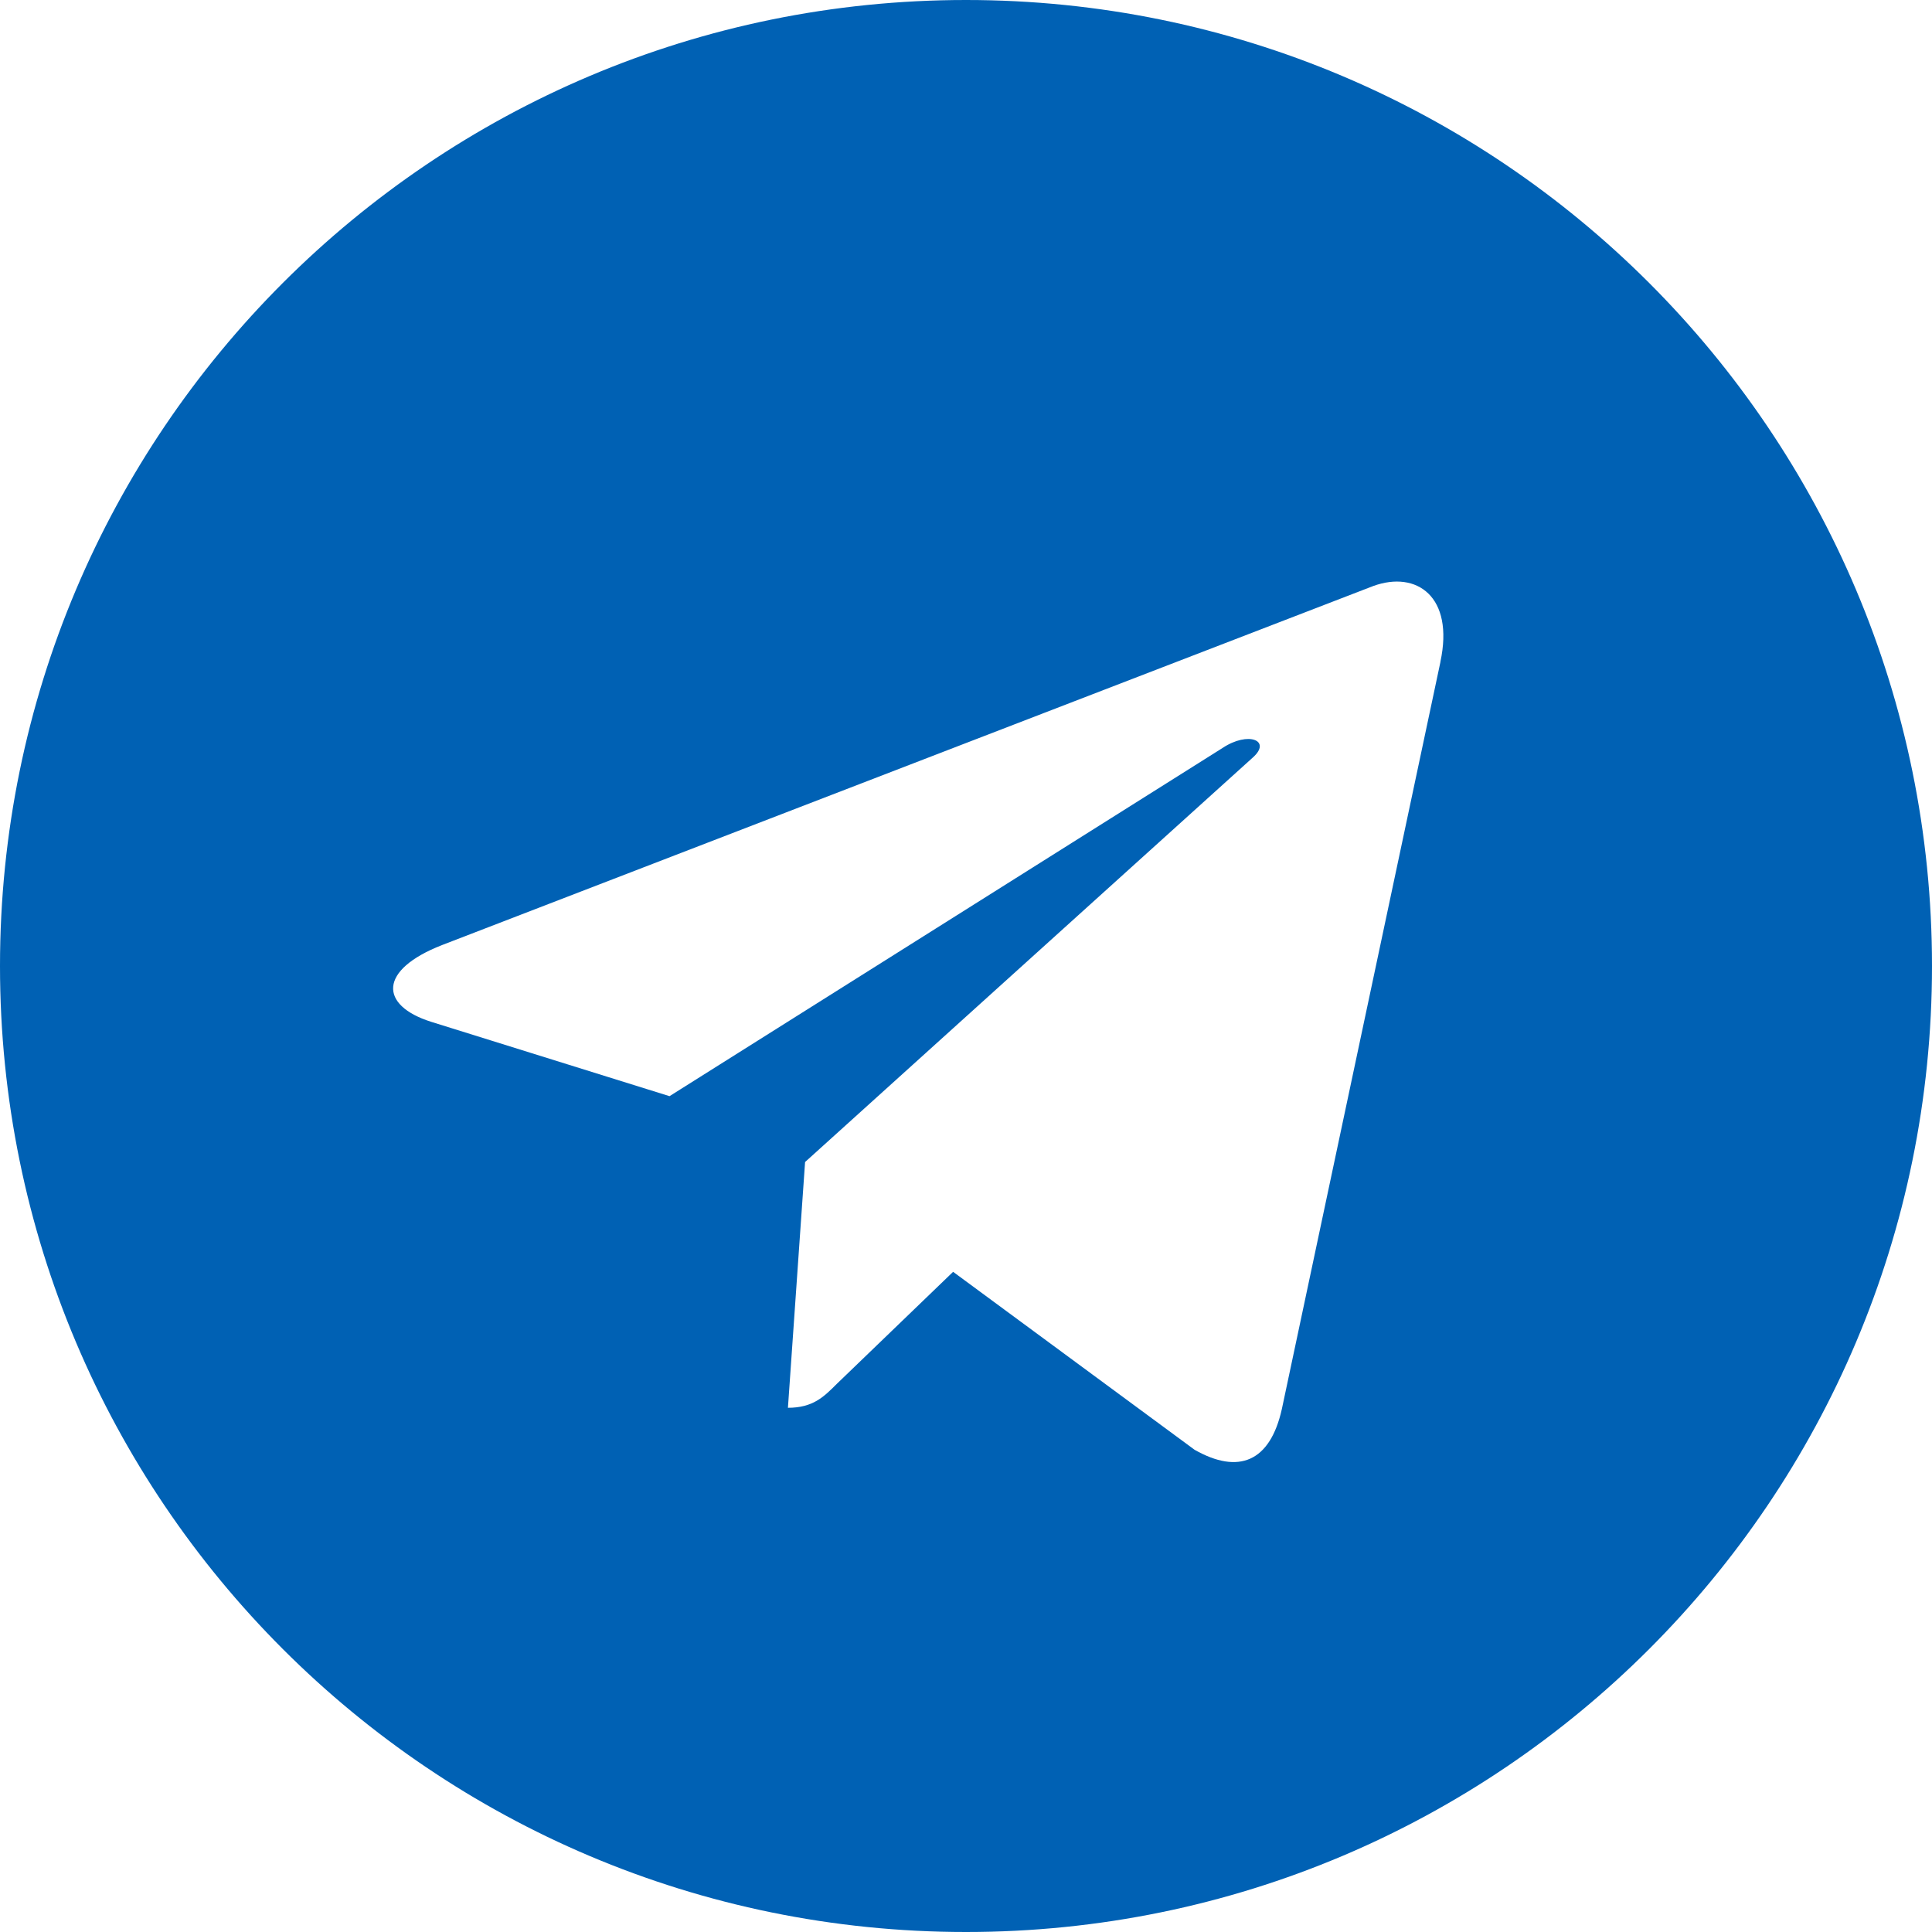 <?xml version="1.0" encoding="UTF-8"?> <svg xmlns="http://www.w3.org/2000/svg" width="120" height="120" viewBox="0 0 120 120" fill="none"> <path d="M60 120C93.145 120 120 93.145 120 60C120 26.855 93.145 0 60 0C26.855 0 0 26.855 0 60C0 93.145 26.855 120 60 120ZM27.455 58.7L85.305 36.395C87.99 35.425 90.335 37.05 89.465 41.11L89.47 41.105L79.62 87.51C78.89 90.8 76.935 91.6 74.2 90.05L59.2 78.995L51.965 85.965C51.165 86.765 50.49 87.44 48.94 87.44L50.005 72.175L77.805 47.06C79.015 45.995 77.535 45.395 75.94 46.455L41.585 68.085L26.775 63.465C23.56 62.445 23.49 60.25 27.455 58.7Z" fill="#0061B4"></path> </svg> 